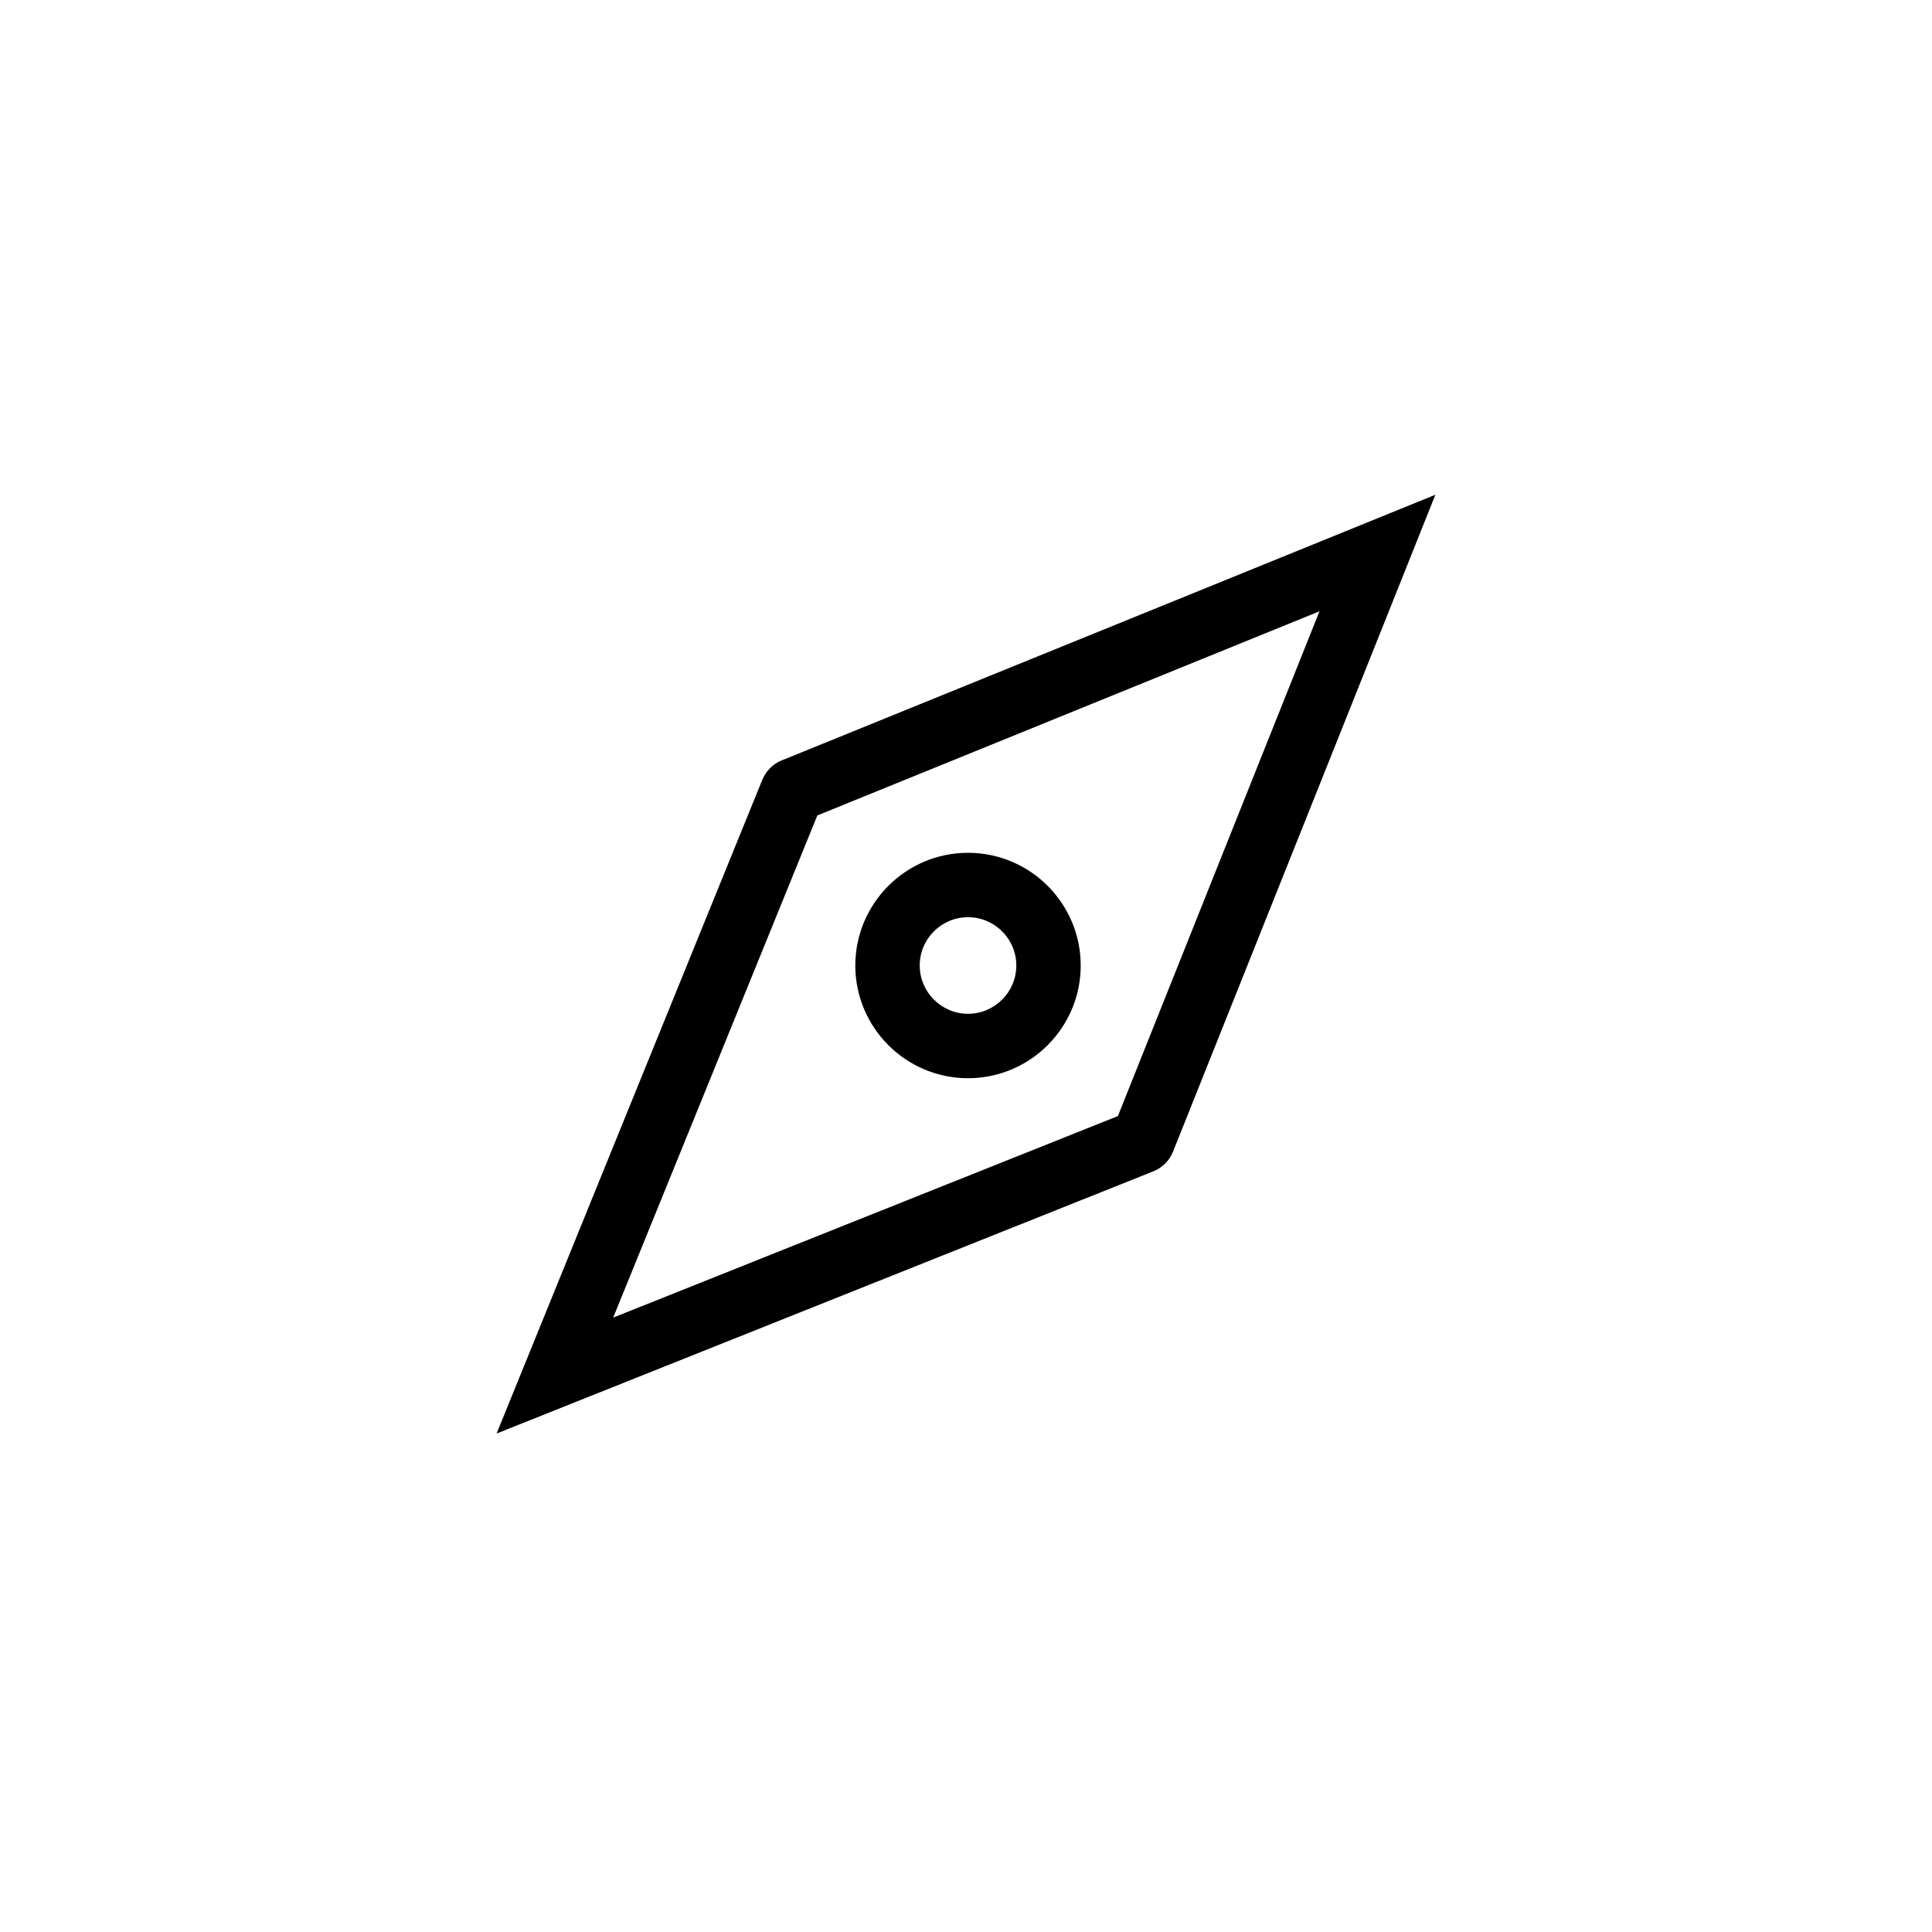 <?xml version="1.0" encoding="UTF-8"?>
<svg width="120px" height="120px" viewBox="0 0 120 120" version="1.1" xmlns="http://www.w3.org/2000/svg" xmlns:xlink="http://www.w3.org/1999/xlink">
    <!-- Generator: Sketch 61.2 (89653) - https://sketch.com -->
    <title>compass_large</title>
    <desc>Created with Sketch.</desc>
    <g id="compass_large" stroke="none" stroke-width="1" fill="none" fill-rule="evenodd">
        <path d="M59.995,0 C43.972,0 28.904,6.241 17.57,17.575 C6.241,28.908 0,43.976 0,60 C0,76.024 6.241,91.092 17.575,102.425 C28.908,113.759 43.972,120 60,120 C76.028,120 91.092,113.759 102.425,102.425 C113.759,91.092 120,76.028 120,60 C120,43.972 113.759,28.908 102.425,17.575 C91.087,6.246 76.019,0 59.995,0 L59.995,0 L59.995,0 Z" id="bg" fill-rule="nonzero"></path>
        <g id="icon" transform="translate(30, 30)" fill="#000000">
            <path d="M18.555,17.23 L18.545,17.23 C18.005,17.451 17.574,17.89 17.345,18.441 L17.345,18.441 L0.844,59.04 L41.645,42.75 C42.194,42.53 42.645,42.08 42.864,41.519 L42.864,41.519 L59.154,0.73 L18.555,17.23 Z M20.765,20.65 L51.954,7.969 L39.435,39.321 L8.085,51.84 L20.765,20.65 Z" id="Fill-2"></path>
            <path d="M23.125,29.97 C23.125,33.83 26.265,36.97 30.125,36.97 L30.125,36.97 C33.985,36.97 37.125,33.83 37.125,29.97 L37.125,29.97 C37.125,26.11 33.985,22.969 30.125,22.969 L30.125,22.969 C26.265,22.969 23.125,26.11 23.125,29.97 L23.125,29.97 Z M27.125,29.97 C27.125,28.31 28.475,26.97 30.125,26.97 L30.125,26.97 C31.775,26.97 33.125,28.31 33.125,29.97 L33.125,29.97 C33.125,31.62 31.775,32.969 30.125,32.969 L30.125,32.969 C28.475,32.969 27.125,31.62 27.125,29.97 L27.125,29.97 Z" id="Fill-1"></path>
        </g>
    </g>
</svg>